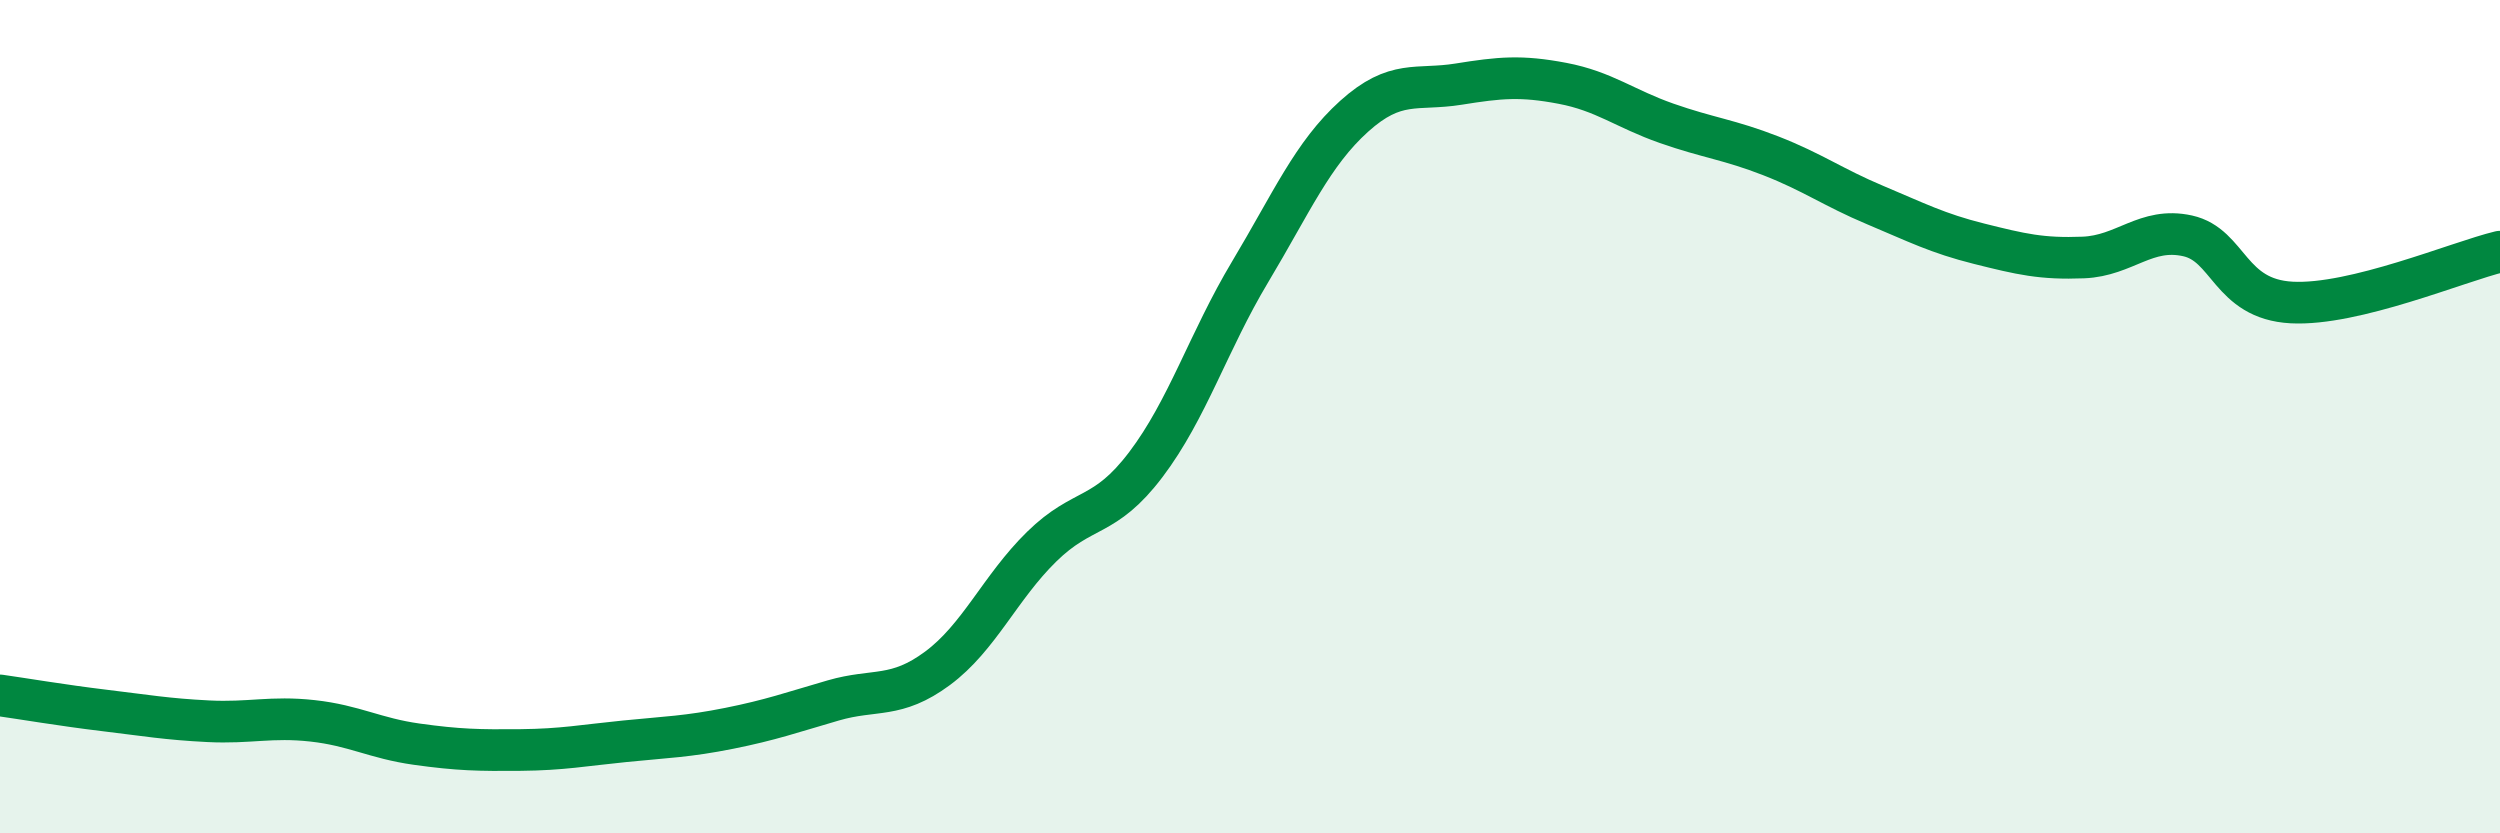 
    <svg width="60" height="20" viewBox="0 0 60 20" xmlns="http://www.w3.org/2000/svg">
      <path
        d="M 0,16.69 C 0.5,16.76 1.5,16.93 2.5,17.05 C 3.5,17.17 4,17.26 5,17.31 C 6,17.36 6.5,17.19 7.5,17.3 C 8.5,17.41 9,17.72 10,17.86 C 11,18 11.5,18.01 12.5,18 C 13.5,17.99 14,17.89 15,17.79 C 16,17.69 16.5,17.68 17.5,17.48 C 18.5,17.28 19,17.1 20,16.81 C 21,16.52 21.5,16.78 22.5,16.04 C 23.5,15.3 24,14.1 25,13.12 C 26,12.14 26.5,12.47 27.5,11.15 C 28.5,9.83 29,8.2 30,6.53 C 31,4.86 31.5,3.69 32.5,2.79 C 33.5,1.89 34,2.18 35,2.02 C 36,1.86 36.5,1.81 37.5,2 C 38.5,2.19 39,2.61 40,2.96 C 41,3.31 41.5,3.35 42.5,3.74 C 43.5,4.13 44,4.5 45,4.92 C 46,5.34 46.5,5.6 47.5,5.85 C 48.5,6.1 49,6.22 50,6.18 C 51,6.14 51.5,5.44 52.5,5.66 C 53.5,5.88 53.5,7.18 55,7.26 C 56.5,7.34 59,6.28 60,6.04L60 20L0 20Z"
        fill="#008740"
        opacity="0.1"
        stroke-linecap="round"
        stroke-linejoin="round"
      />
      <path
        d="M 0,16.69 C 0.5,16.76 1.5,16.93 2.5,17.05 C 3.5,17.17 4,17.26 5,17.31 C 6,17.36 6.5,17.19 7.5,17.3 C 8.5,17.41 9,17.72 10,17.86 C 11,18 11.5,18.01 12.5,18 C 13.5,17.99 14,17.89 15,17.79 C 16,17.69 16.5,17.68 17.5,17.48 C 18.5,17.28 19,17.1 20,16.81 C 21,16.52 21.5,16.78 22.5,16.04 C 23.5,15.3 24,14.1 25,13.12 C 26,12.14 26.5,12.47 27.5,11.15 C 28.5,9.83 29,8.2 30,6.53 C 31,4.86 31.5,3.69 32.5,2.79 C 33.5,1.89 34,2.18 35,2.02 C 36,1.86 36.5,1.81 37.5,2 C 38.5,2.19 39,2.61 40,2.96 C 41,3.31 41.5,3.35 42.5,3.74 C 43.5,4.13 44,4.5 45,4.92 C 46,5.34 46.5,5.6 47.5,5.85 C 48.5,6.1 49,6.22 50,6.18 C 51,6.14 51.5,5.44 52.5,5.66 C 53.5,5.88 53.5,7.18 55,7.26 C 56.5,7.34 59,6.28 60,6.04"
        stroke="#008740"
        stroke-width="1"
        fill="none"
        stroke-linecap="round"
        stroke-linejoin="round"
      />
    </svg>
  